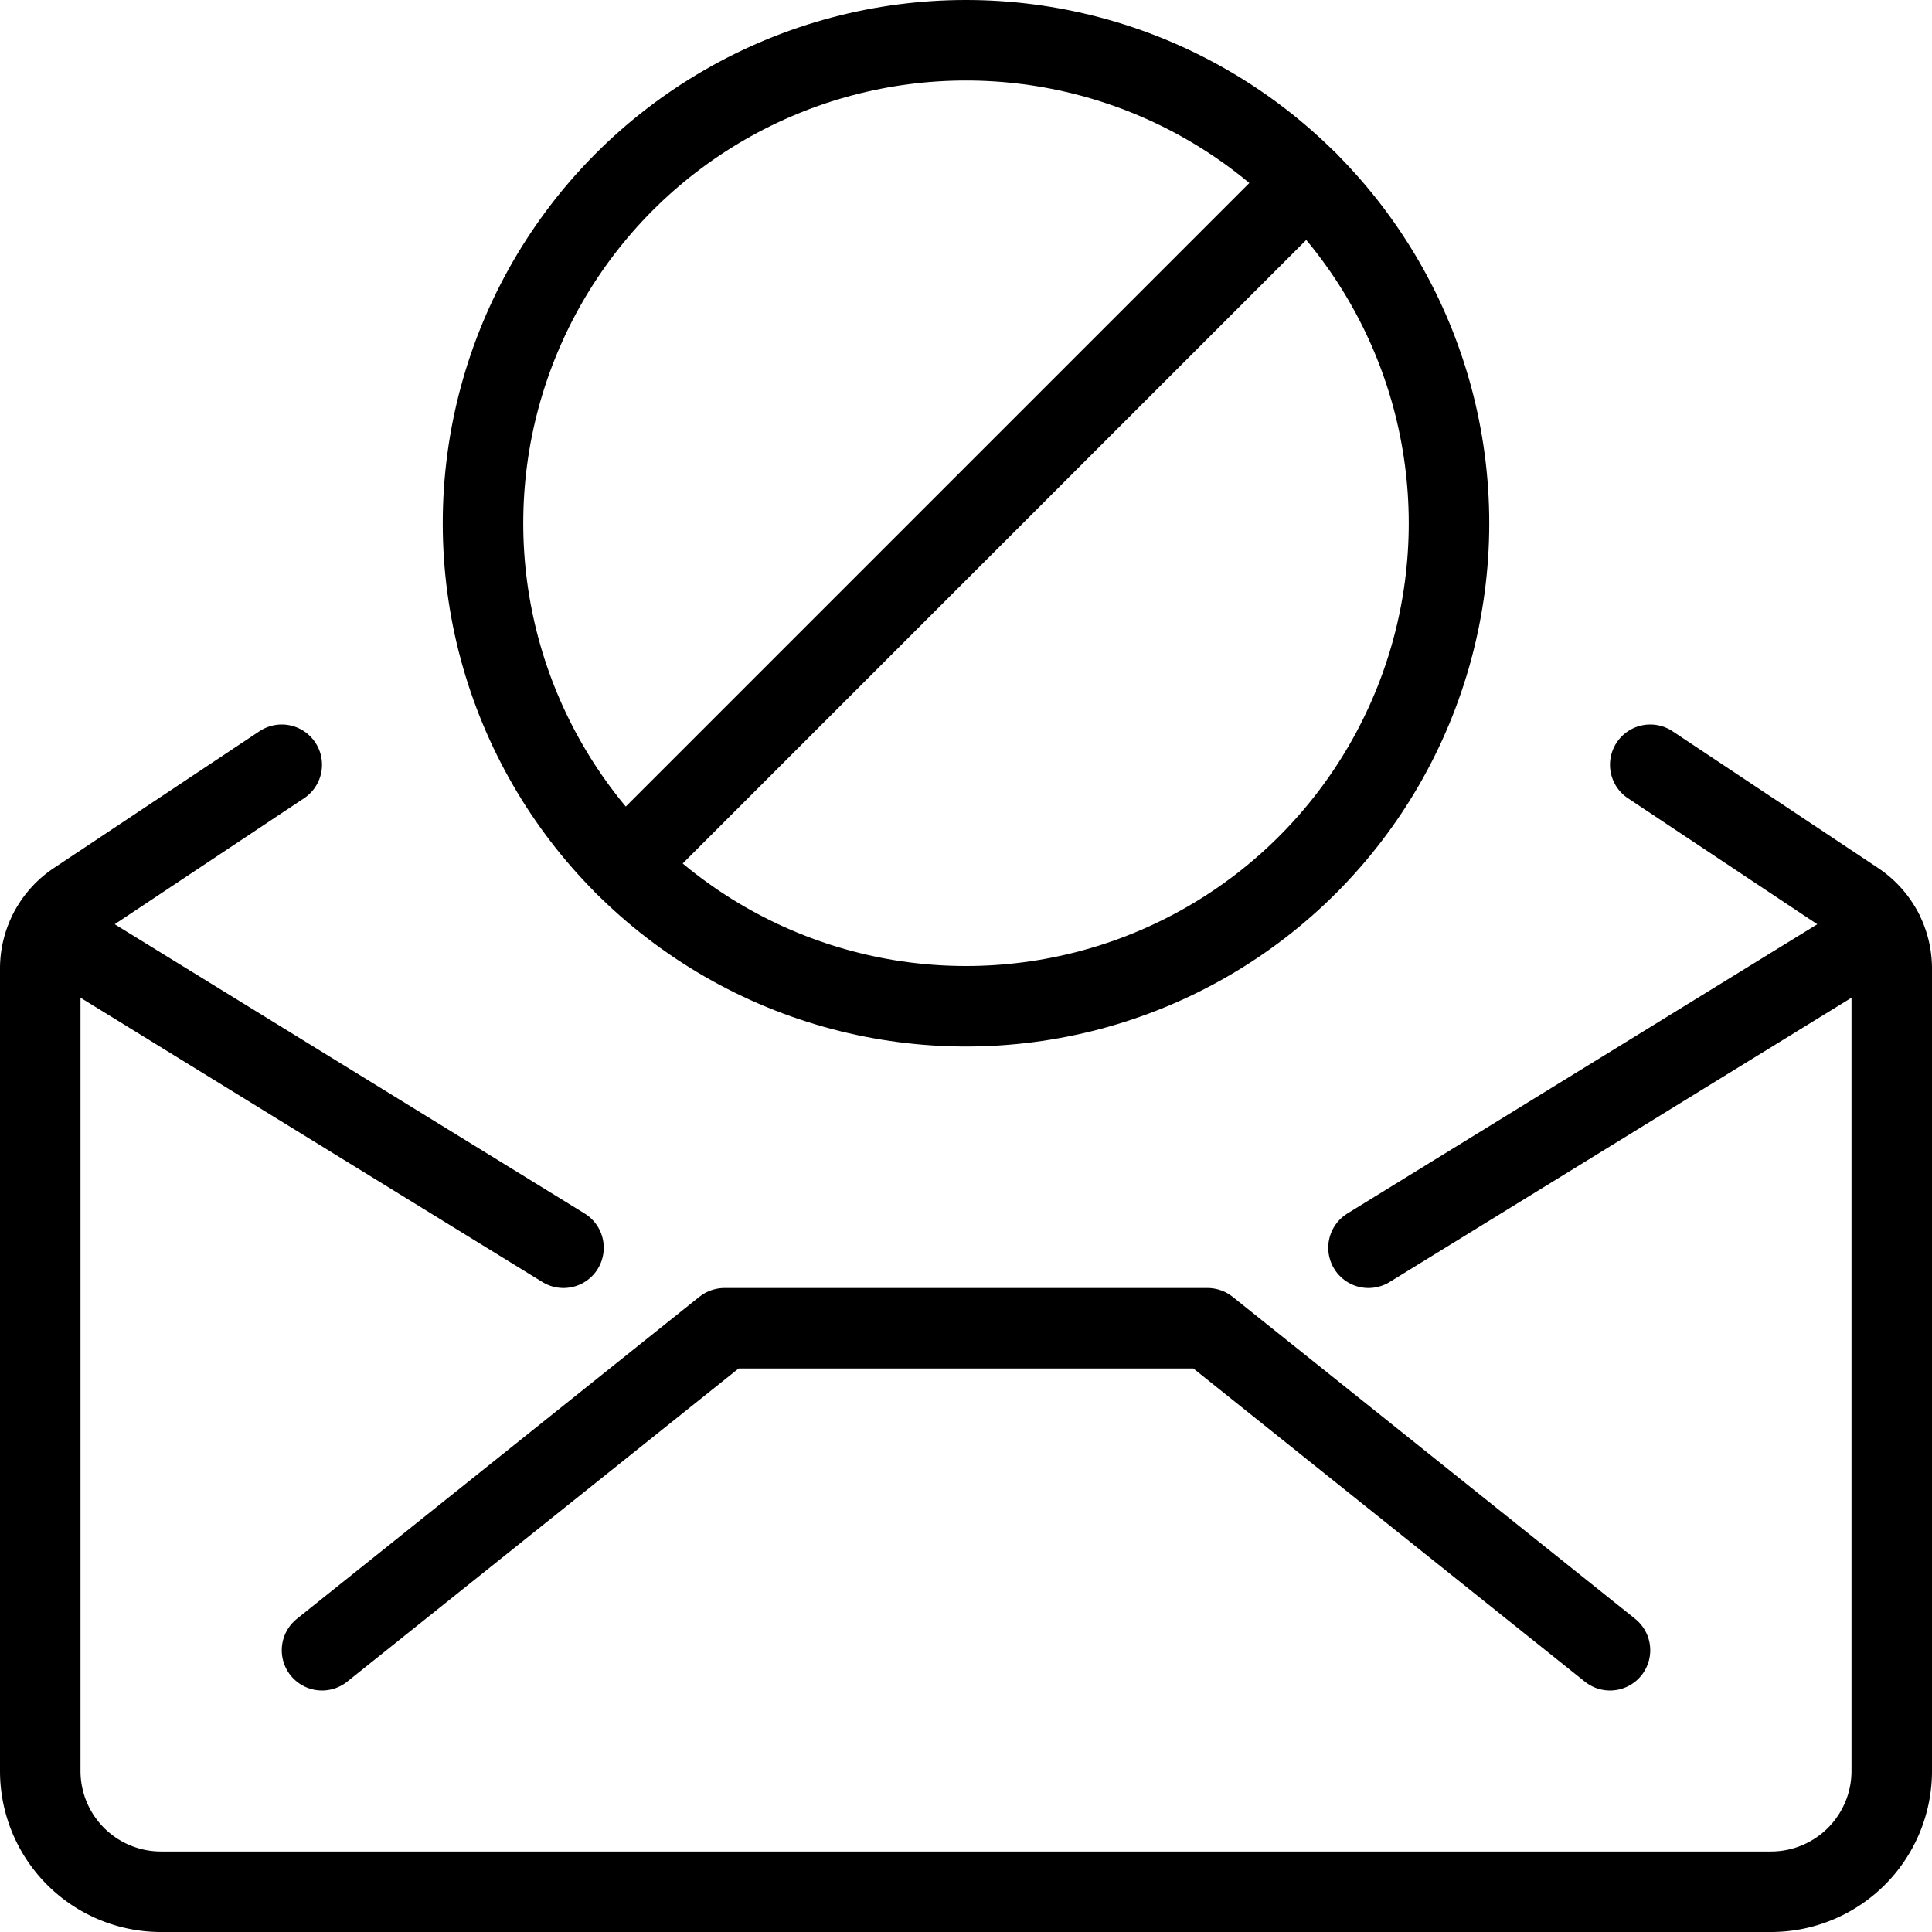 <svg xmlns="http://www.w3.org/2000/svg" viewBox="0 0 24 24"><g transform="matrix(1,0,0,1,0,0)"><defs><style>.a{fill:none;stroke:#000000;stroke-linecap:round;stroke-linejoin:round;}</style></defs><title>spam-mail-3</title><circle class="a" cx="12" cy="6.5" r="6"></circle><line class="a" x1="7.758" y1="10.742" x2="16.243" y2="2.257"></line><path class="a" d="M20.5,9.5l2.555,1.7a1,1,0,0,1,.445.832V22A1.5,1.5,0,0,1,22,23.5H2A1.5,1.5,0,0,1,.5,22V12.035A1,1,0,0,1,.945,11.2L3.5,9.5"></path><polyline class="a" points="4 20.5 9 16.5 15 16.5 20 20.5"></polyline><line class="a" x1="0.615" y1="11.57" x2="7" y2="15.5"></line><line class="a" x1="23.385" y1="11.57" x2="17" y2="15.5"></line></g></svg>